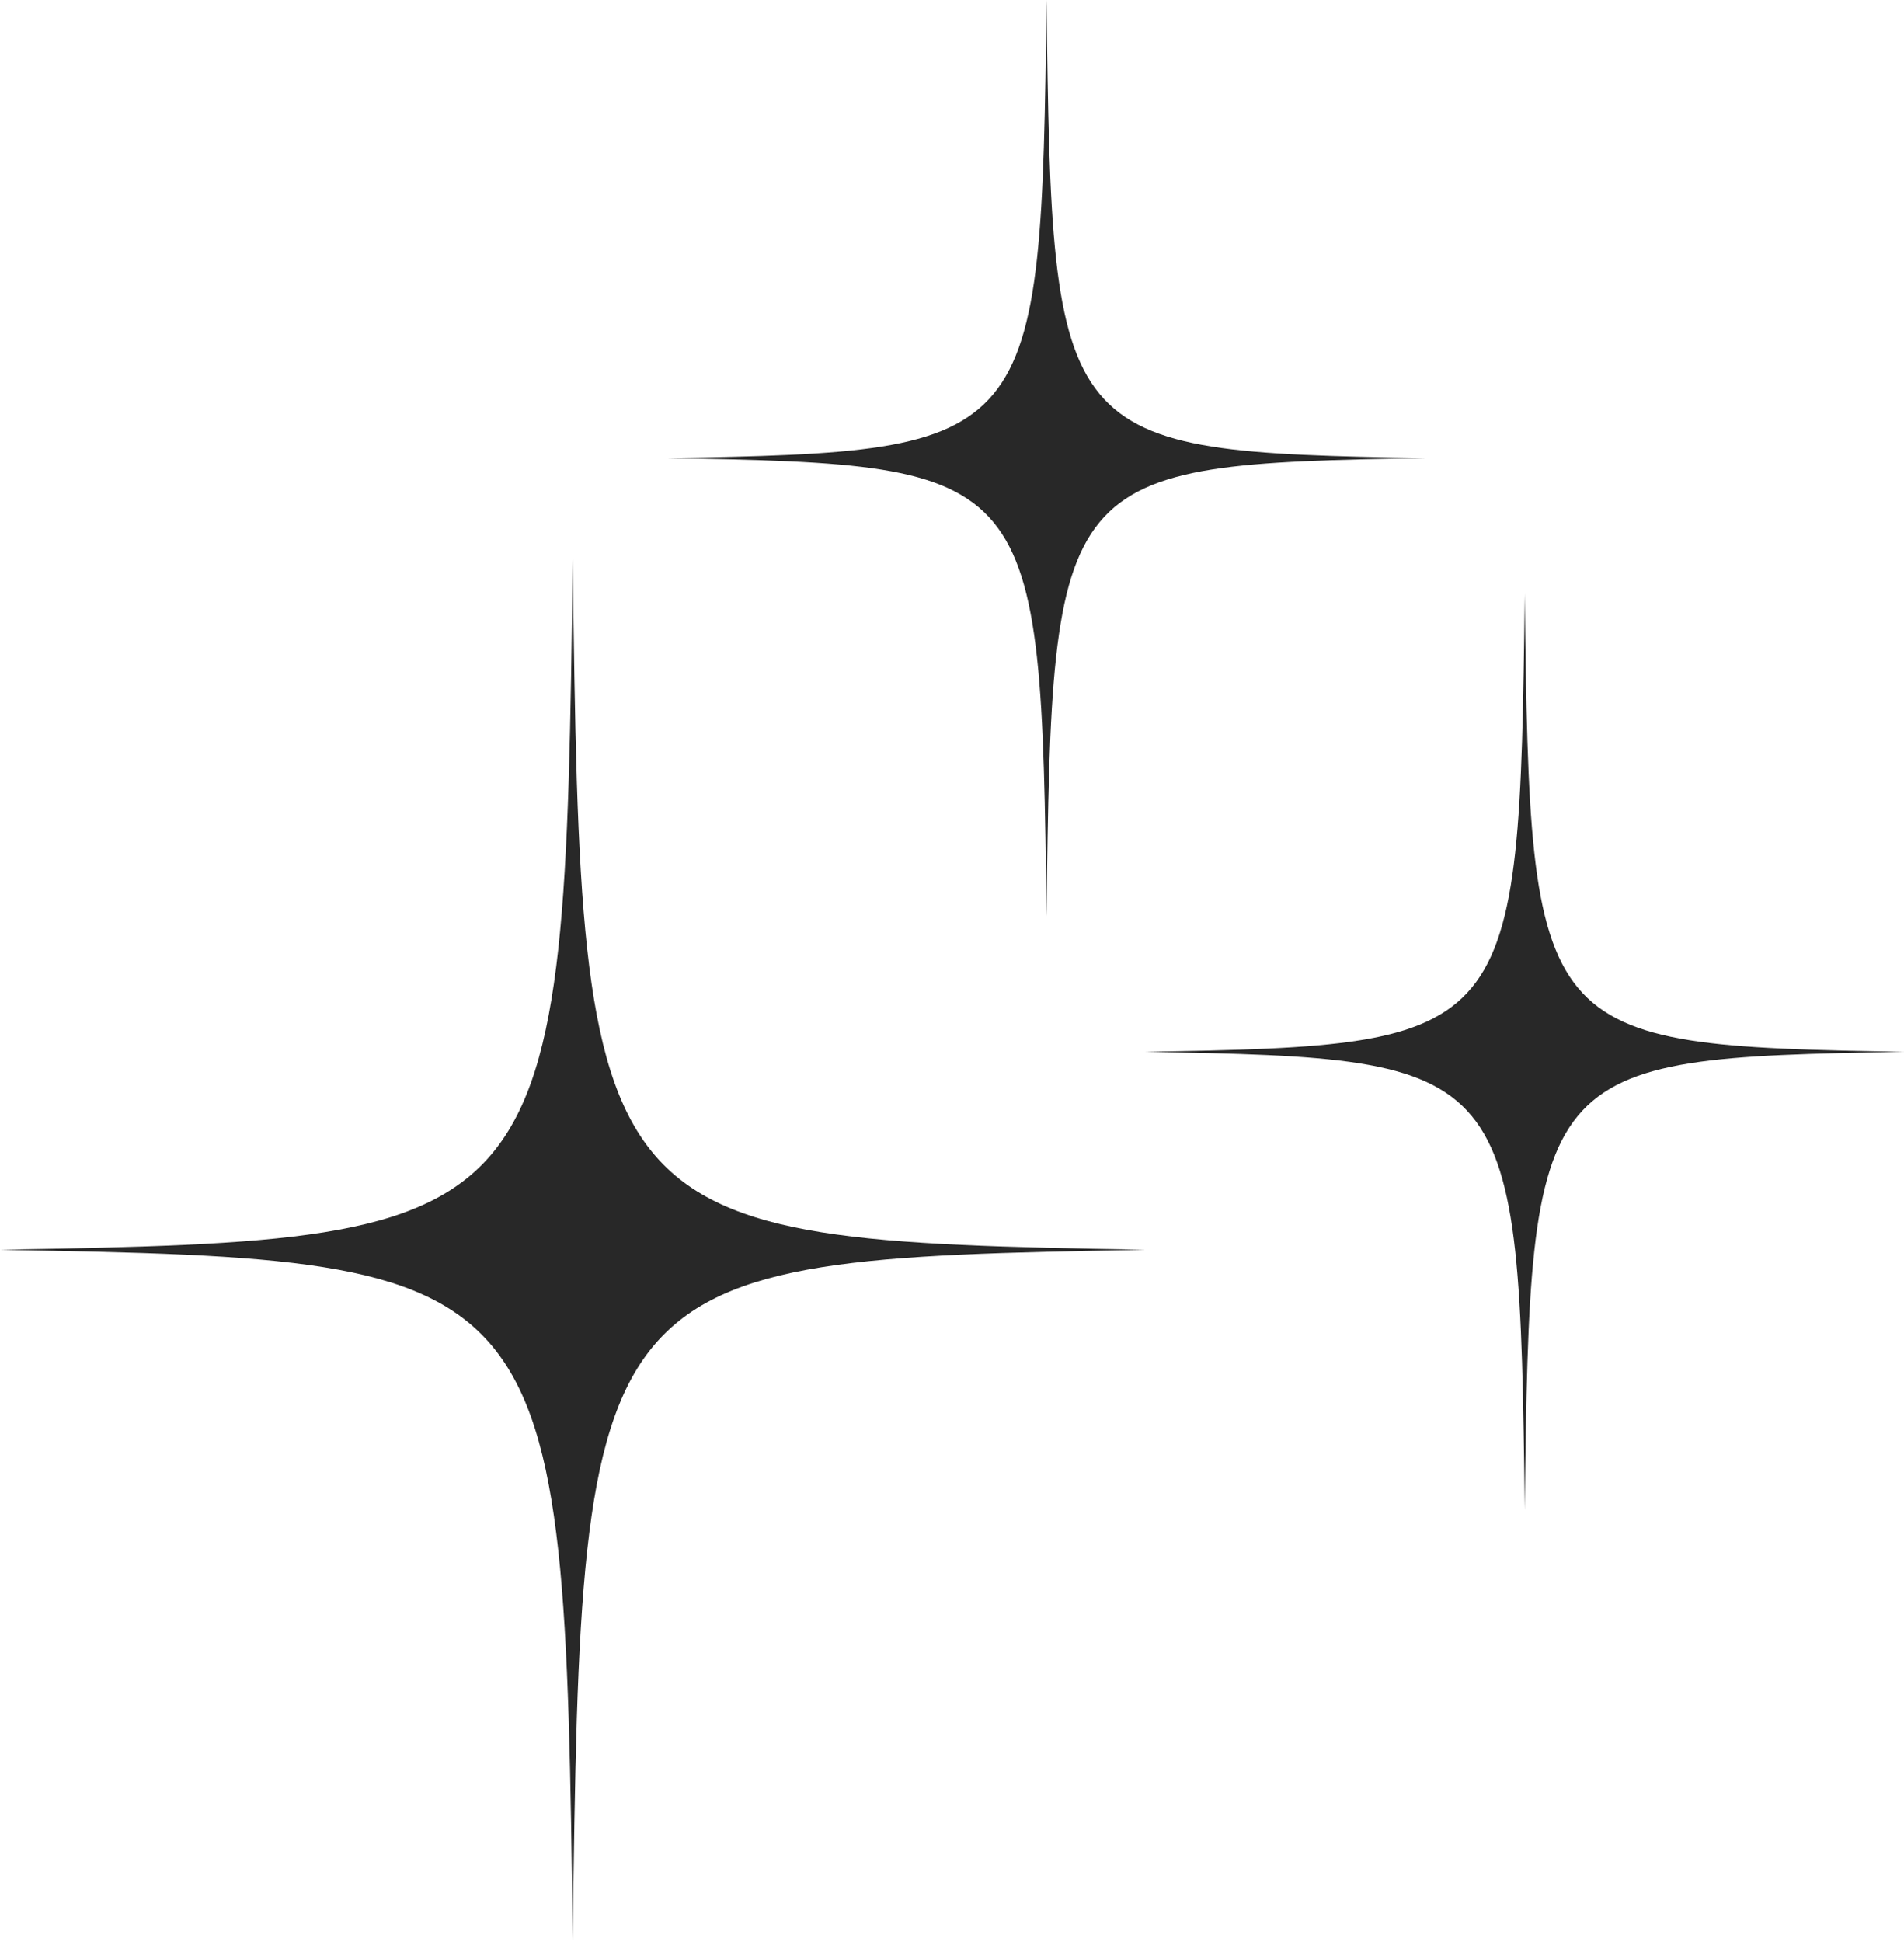 <?xml version="1.0" encoding="UTF-8"?> <svg xmlns="http://www.w3.org/2000/svg" width="412" height="420" viewBox="0 0 412 420" fill="none"> <path d="M226.453 198.177C227.608 101.63 228.572 100.472 308.519 99.088C228.572 97.673 227.608 96.547 226.453 0C225.297 96.547 224.334 97.705 144.387 99.088C224.334 100.504 225.297 101.63 226.453 198.177Z" fill="#282828"></path> <path d="M329.934 128.429C328.778 224.976 327.815 226.134 247.868 227.517C327.815 228.933 328.778 230.059 329.934 326.606C331.09 230.059 332.053 228.901 412 227.517C332.053 226.102 331.09 224.976 329.934 128.429Z" fill="#282828"></path> <path d="M123.934 120.676C122.168 266.509 120.755 268.215 0 270.338C120.755 272.461 122.168 274.166 123.934 420C125.7 274.166 127.112 272.461 247.867 270.338C127.112 268.215 125.7 266.509 123.934 120.676Z" fill="#282828"></path> </svg> 